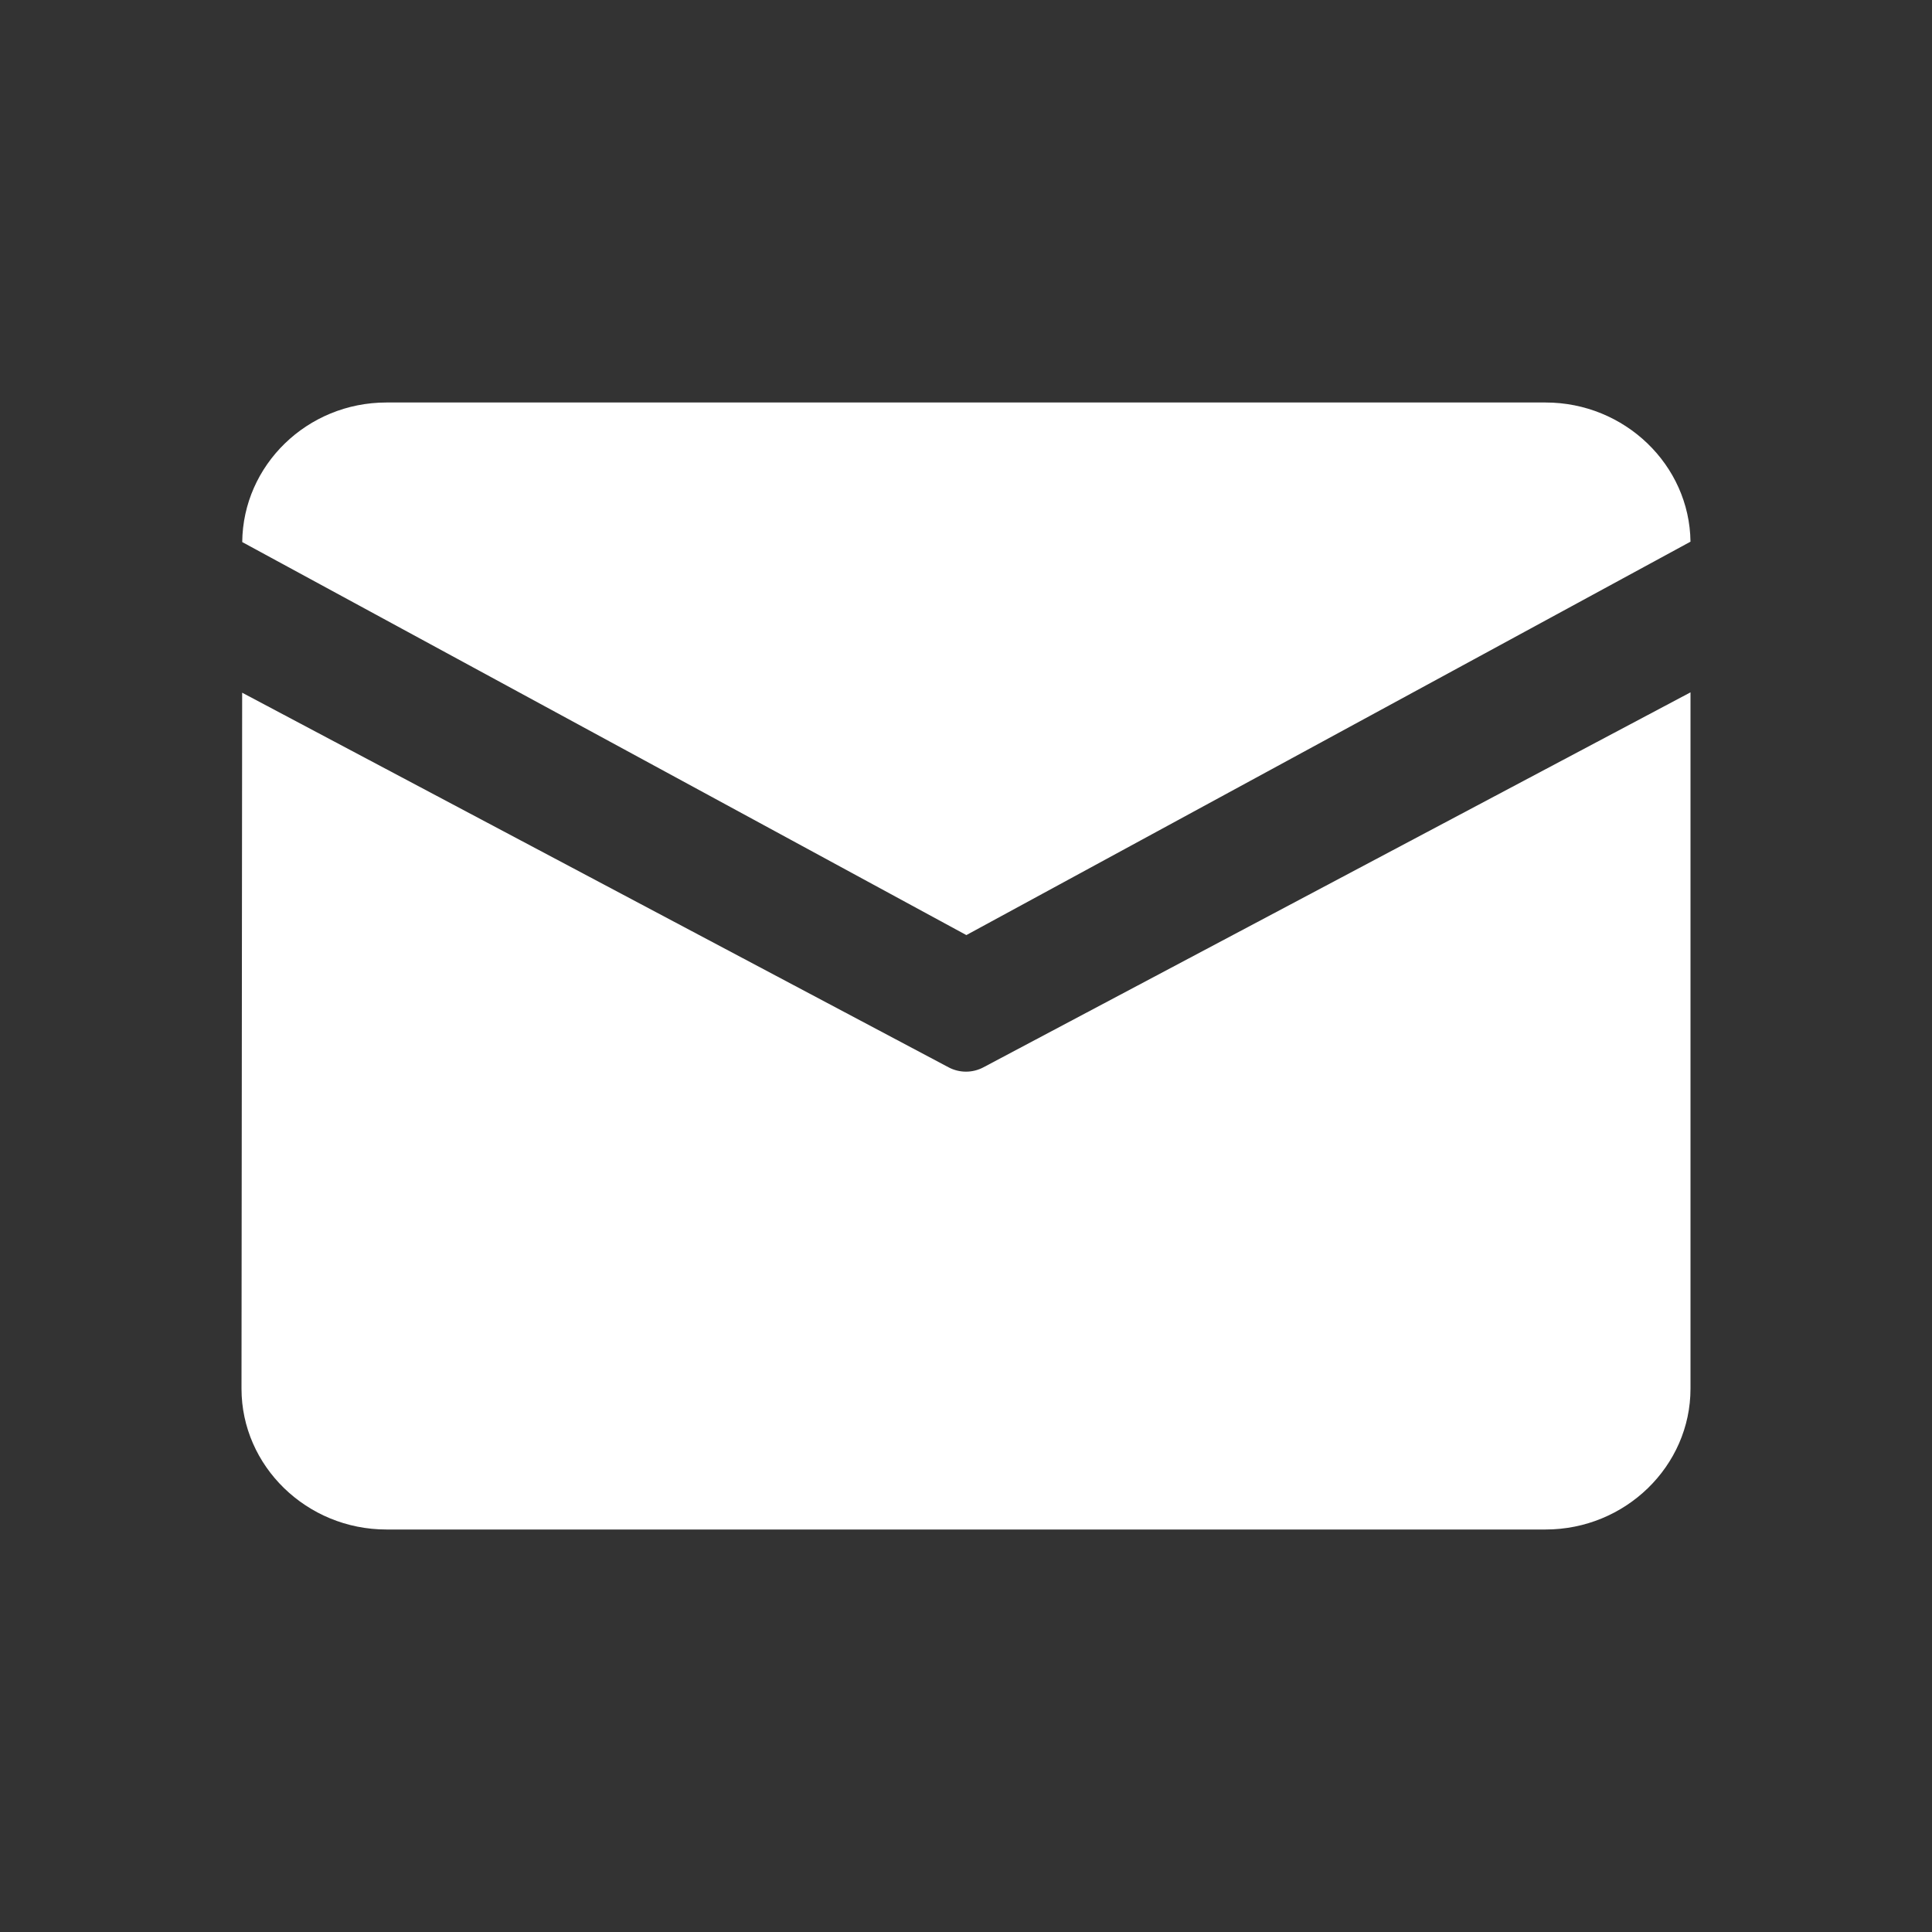 <?xml version="1.0" standalone="no"?><!DOCTYPE svg PUBLIC "-//W3C//DTD SVG 1.1//EN" "http://www.w3.org/Graphics/SVG/1.1/DTD/svg11.dtd"><svg t="1557245553952" class="icon" style="" viewBox="0 0 1024 1024" version="1.1" xmlns="http://www.w3.org/2000/svg" p-id="3692" xmlns:xlink="http://www.w3.org/1999/xlink" width="50" height="50"><rect x="0" y="0" width="1024" height="1024" fill="#333333" stroke="none"/><defs><style type="text/css"></style></defs><path d="M204.8 213.333 819.2 213.333C861.132 213.333 895.496 246.446 895.995 287.104L512.191 495.613 128.387 287.306C128.77 246.555 162.798 213.333 204.8 213.333ZM128.348 367.145 128 736C128 777.067 162.56 810.667 204.8 810.667L819.2 810.667C861.44 810.667 896 777.067 896 736L896 366.96 521.194 565.721C515.463 568.76 508.537 568.76 502.806 565.721L128.348 367.145Z" p-id="3693" fill="#ffffff"></path></svg>

